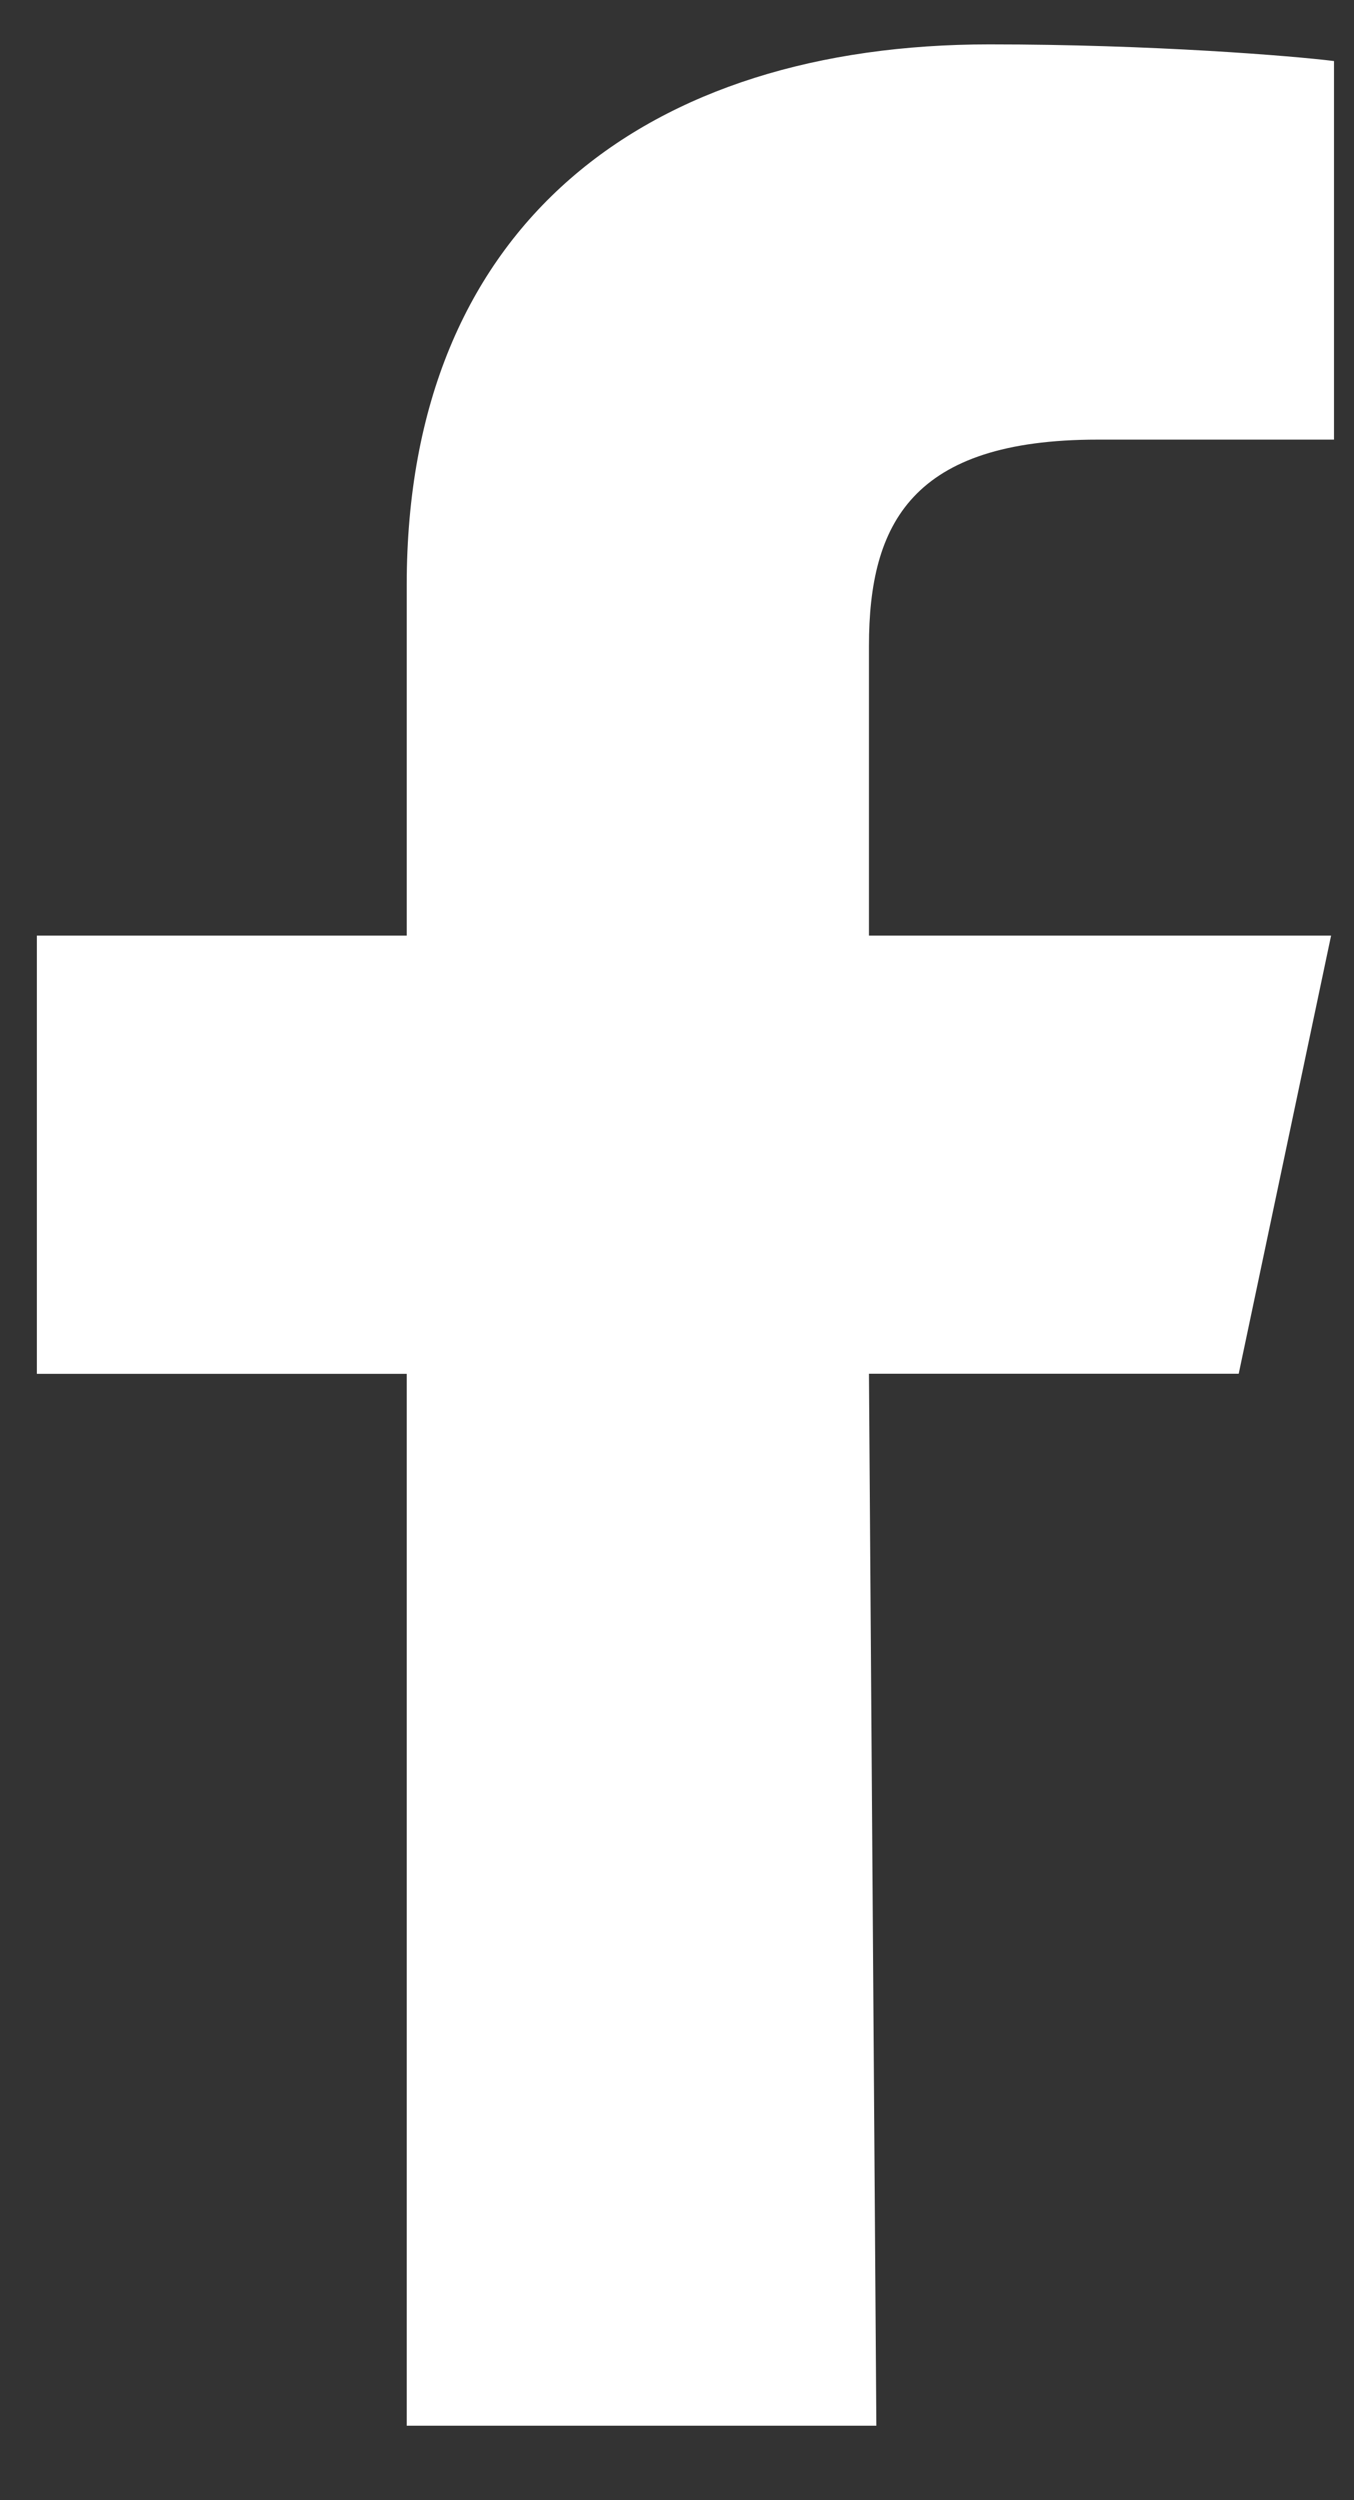 <svg width="13" height="24" viewBox="0 0 13 24" fill="none" xmlns="http://www.w3.org/2000/svg">
<rect x="0" y="0" width="13" height="24" fill="#333333" stroke="none"/>
<path fill-rule="evenodd" clip-rule="evenodd" d="M3.905 23.285V13.188H0.354V8.981H3.905V5.615C3.905 2.137 6.227 0.426 9.499 0.426C11.067 0.426 12.415 0.537 12.808 0.586V4.22H10.538C8.758 4.22 8.343 5.024 8.343 6.2V8.981H12.78L11.893 13.187H8.343L8.414 23.285" fill="white"/>
</svg>
